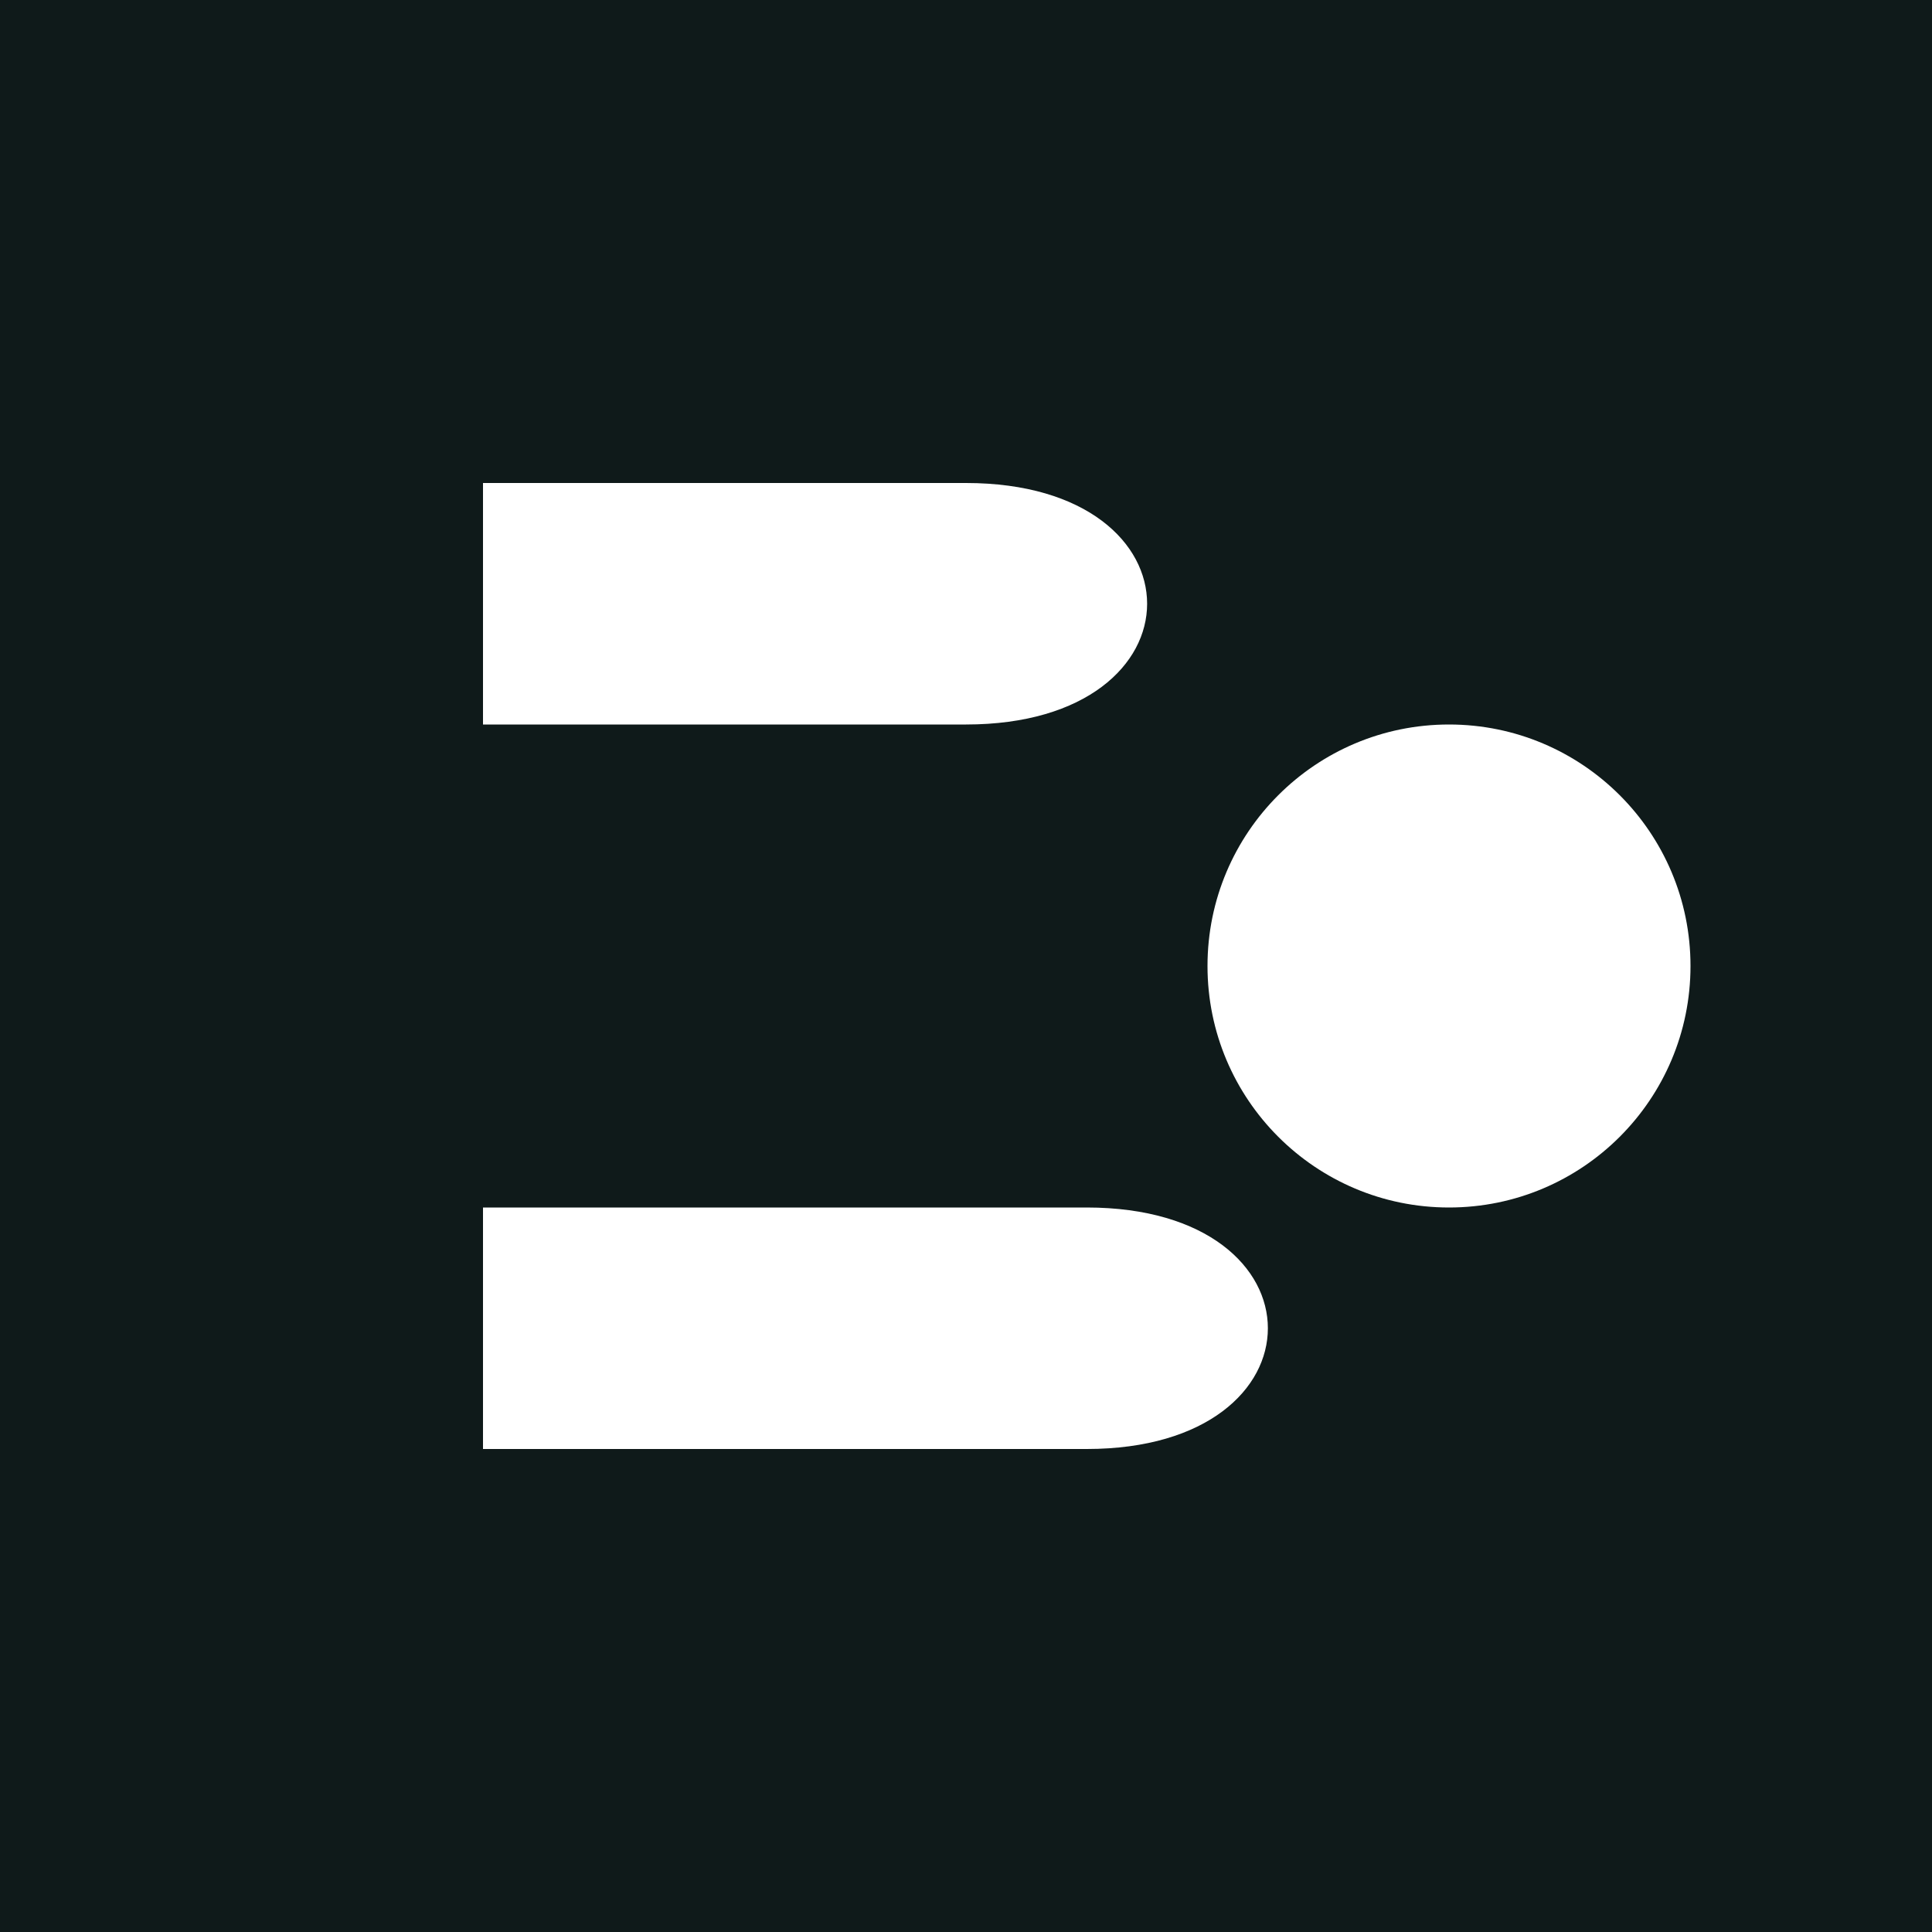 <svg xmlns="http://www.w3.org/2000/svg" viewBox="0 0 16 16">
  <rect width="16" height="16" fill="#0F1A1A"/>
  <path d="M4 4
           L4 12
           L9 12
           C11 12 11 10 9 10
           L4 10
           M4 4
           L8 4
           C10 4 10 6 8 6
           L4 6" 
        fill="#ffffff"/>
  <circle cx="12" cy="8" r="2" fill="#ffffff"/>
</svg>